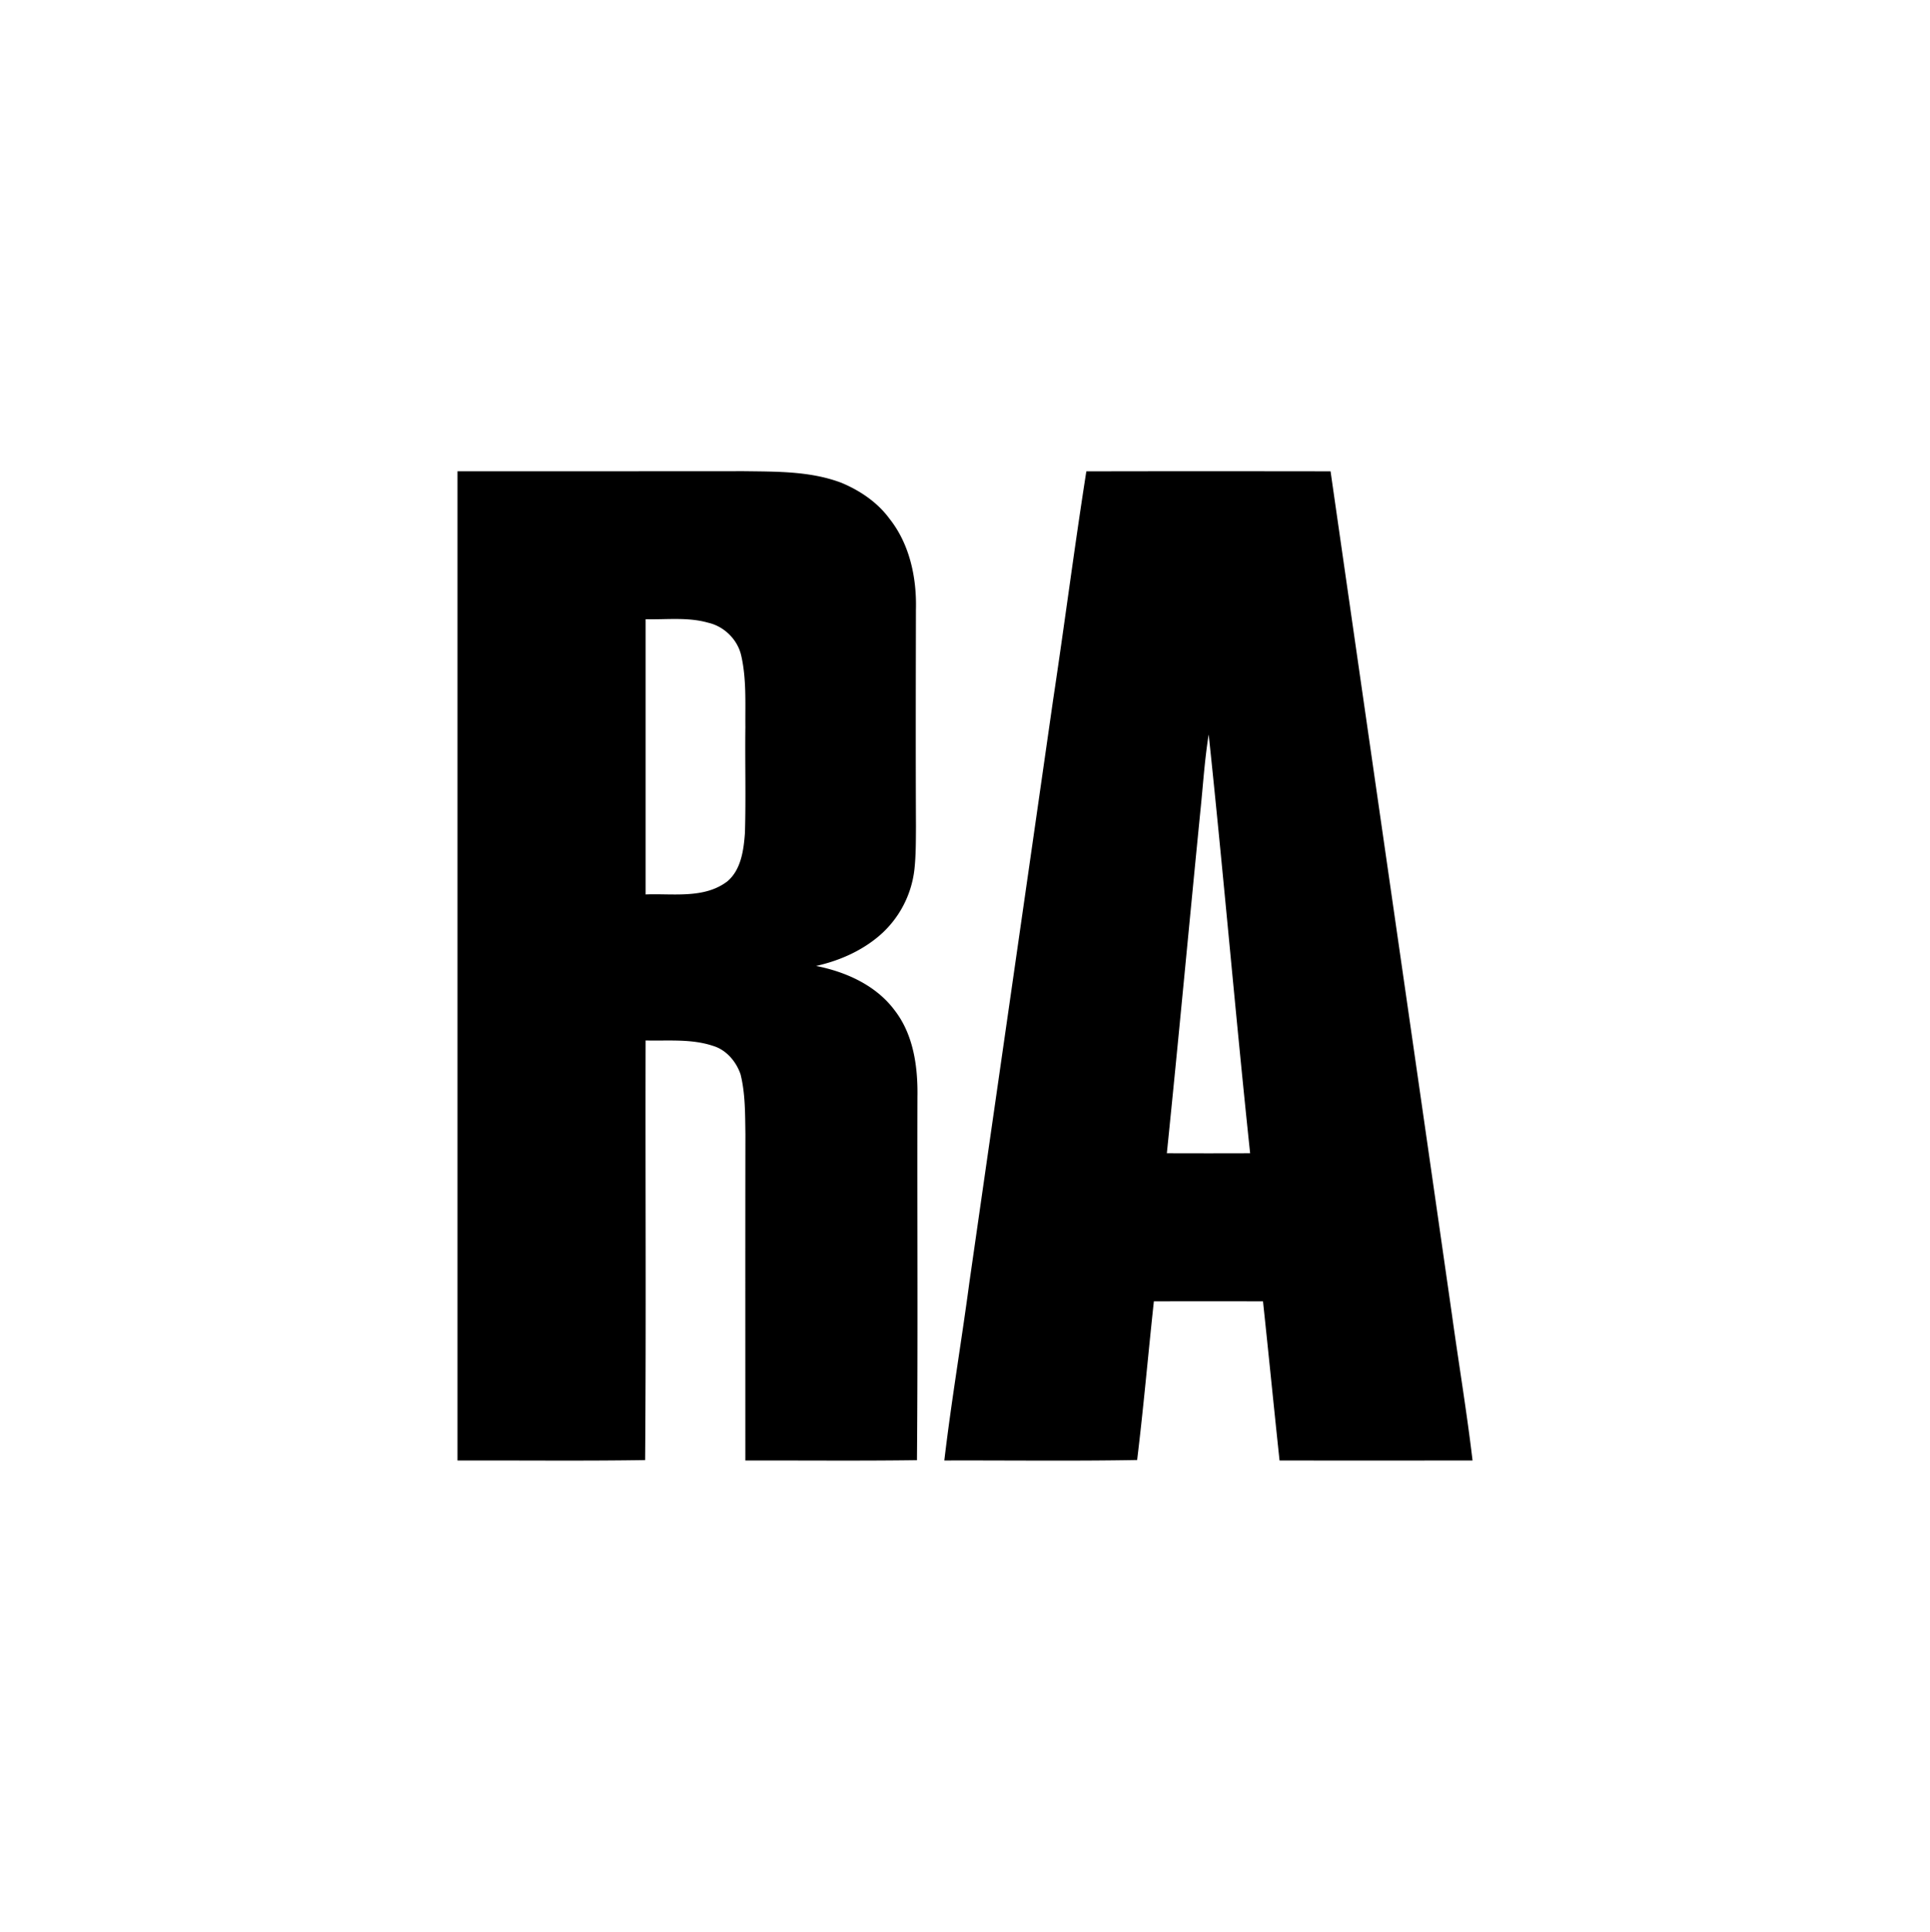 <?xml version="1.0" encoding="UTF-8"?> <svg xmlns="http://www.w3.org/2000/svg" width="42.11" height="42.14" data-name="Layer 1" viewBox="0 0 59.957 60"><defs><path id="a" d="M3333.2-130.8c-1-45.2-33-69.1-72.2-69.1-21.5 0-40.9 7.2-54.1 21.2-13.2-14-32.6-21.2-54.1-21.2-39.2 0-71.2 24-72.2 69.2V-27.3c0 9.5 7.7 17.1 17.1 17.1h16.2c1.6 0 2.9-1.3 2.9-2.9v-117.4c.7-22.3 16.5-34.1 36-34.1s35.3 11.8 36 34.1v103.1c0 9.5 7.7 17.1 17.1 17.1h16.2c1.6 0 2.9-1.3 2.9-2.9v-117.4c.7-22.3 16.5-34.1 36-34.1s35.3 11.8 36 34.1v103.1c0 9.5 7.7 17.1 17.1 17.1h16.2c1.6 0 2.9-1.3 2.9-2.9v-117.4c.1.1 0 0 0-.1zm364.7-66.2h-27.5c-7.6 0-14.7 3.8-19 10.1l-30.4 45c-4 5.9-12.6 5.9-16.6 0l-30.4-45c-4.2-6.3-11.4-10.1-19-10.1h-27.5c-1.7 0-2.7 1.9-1.8 3.3l54.2 80.4c3.9 5.8 3.9 13.4 0 19.2l-54.2 80.4c-1 1.4.1 3.3 1.8 3.3h27.5c7.6 0 14.7-3.8 19-10.1l30.4-45c4-5.9 12.6-5.9 16.6 0l30.4 45c4.2 6.3 11.4 10.1 19 10.1h27.5c1.7 0 2.7-1.9 1.8-3.3L3645.4-94c-3.9-5.8-3.9-13.4 0-19.2l54.2-80.4c1-1.4 0-3.4-1.7-3.4zm-184.6 0h-16.2c-8.2 0-15.1 5.8-16.8 13.5-14.4-11-32.5-16.6-52-16.6-47.4 0-85.9 33-85.9 95.3s38.4 95.3 85.9 95.3c19.4 0 37.3-5.5 51.7-16.3.8 8.7 8.1 15.6 17.1 15.6h16.2c1.6 0 2.9-1.3 2.9-2.9v-181c-.1-1.6-1.3-2.9-2.9-2.9zm-85 152.1c-28.3 0-51.3-20.7-51.3-59.8 0-39.1 23-59.8 51.3-59.8 28.3 0 51.3 20.7 51.3 59.8 0 39.1-23 59.8-51.3 59.8z"></path></defs><path d="M14.211 14.637c2.964 0 5.93.001 8.893-.002 1.016.014 2.069-.006 3.035.36.575.24 1.117.604 1.49 1.111.63.79.851 1.834.825 2.827-.004 2.249-.009 4.497.001 6.745-.003.436 0 .874-.046 1.308a3.191 3.191 0 0 1-1.108 2.09c-.557.47-1.242.768-1.95.925.929.182 1.865.602 2.443 1.38.587.757.723 1.758.707 2.69-.01 3.76.017 7.52-.015 11.28-1.777.025-3.554.006-5.331.011 0-3.38-.003-6.762.002-10.142-.01-.618-.001-1.246-.15-1.85-.136-.4-.444-.765-.858-.887-.674-.225-1.394-.15-2.092-.168-.011 4.345.019 8.689-.015 13.033-1.944.031-3.887.007-5.83.014V14.637m5.845 4.595v8.548c.844-.035 1.82.144 2.541-.408.428-.365.505-.975.544-1.5.033-1.097 0-2.194.014-3.292-.007-.742.037-1.497-.131-2.226-.115-.494-.53-.9-1.022-1.012-.633-.182-1.298-.093-1.946-.11zM33.748 14.64c2.53-.006 5.058-.004 7.587-.001 1.254 8.734 2.52 17.466 3.772 26.2.209 1.508.46 3.01.639 4.522-1.999.002-3.998.003-5.996 0-.176-1.648-.338-3.296-.514-4.943a631 631 0 0 0-3.39 0c-.178 1.641-.32 3.288-.52 4.928-1.997.036-3.993.009-5.99.015.218-1.848.532-3.684.778-5.528.866-6.029 1.736-12.057 2.6-18.086.358-2.367.662-4.742 1.034-7.107m3.544 10.538c-.352 3.547-.68 7.096-1.043 10.64.862.003 1.724.003 2.587 0-.458-4.332-.828-8.673-1.287-13.005-.127.784-.175 1.577-.257 2.366z" style="stroke-width:.05"></path></svg> 